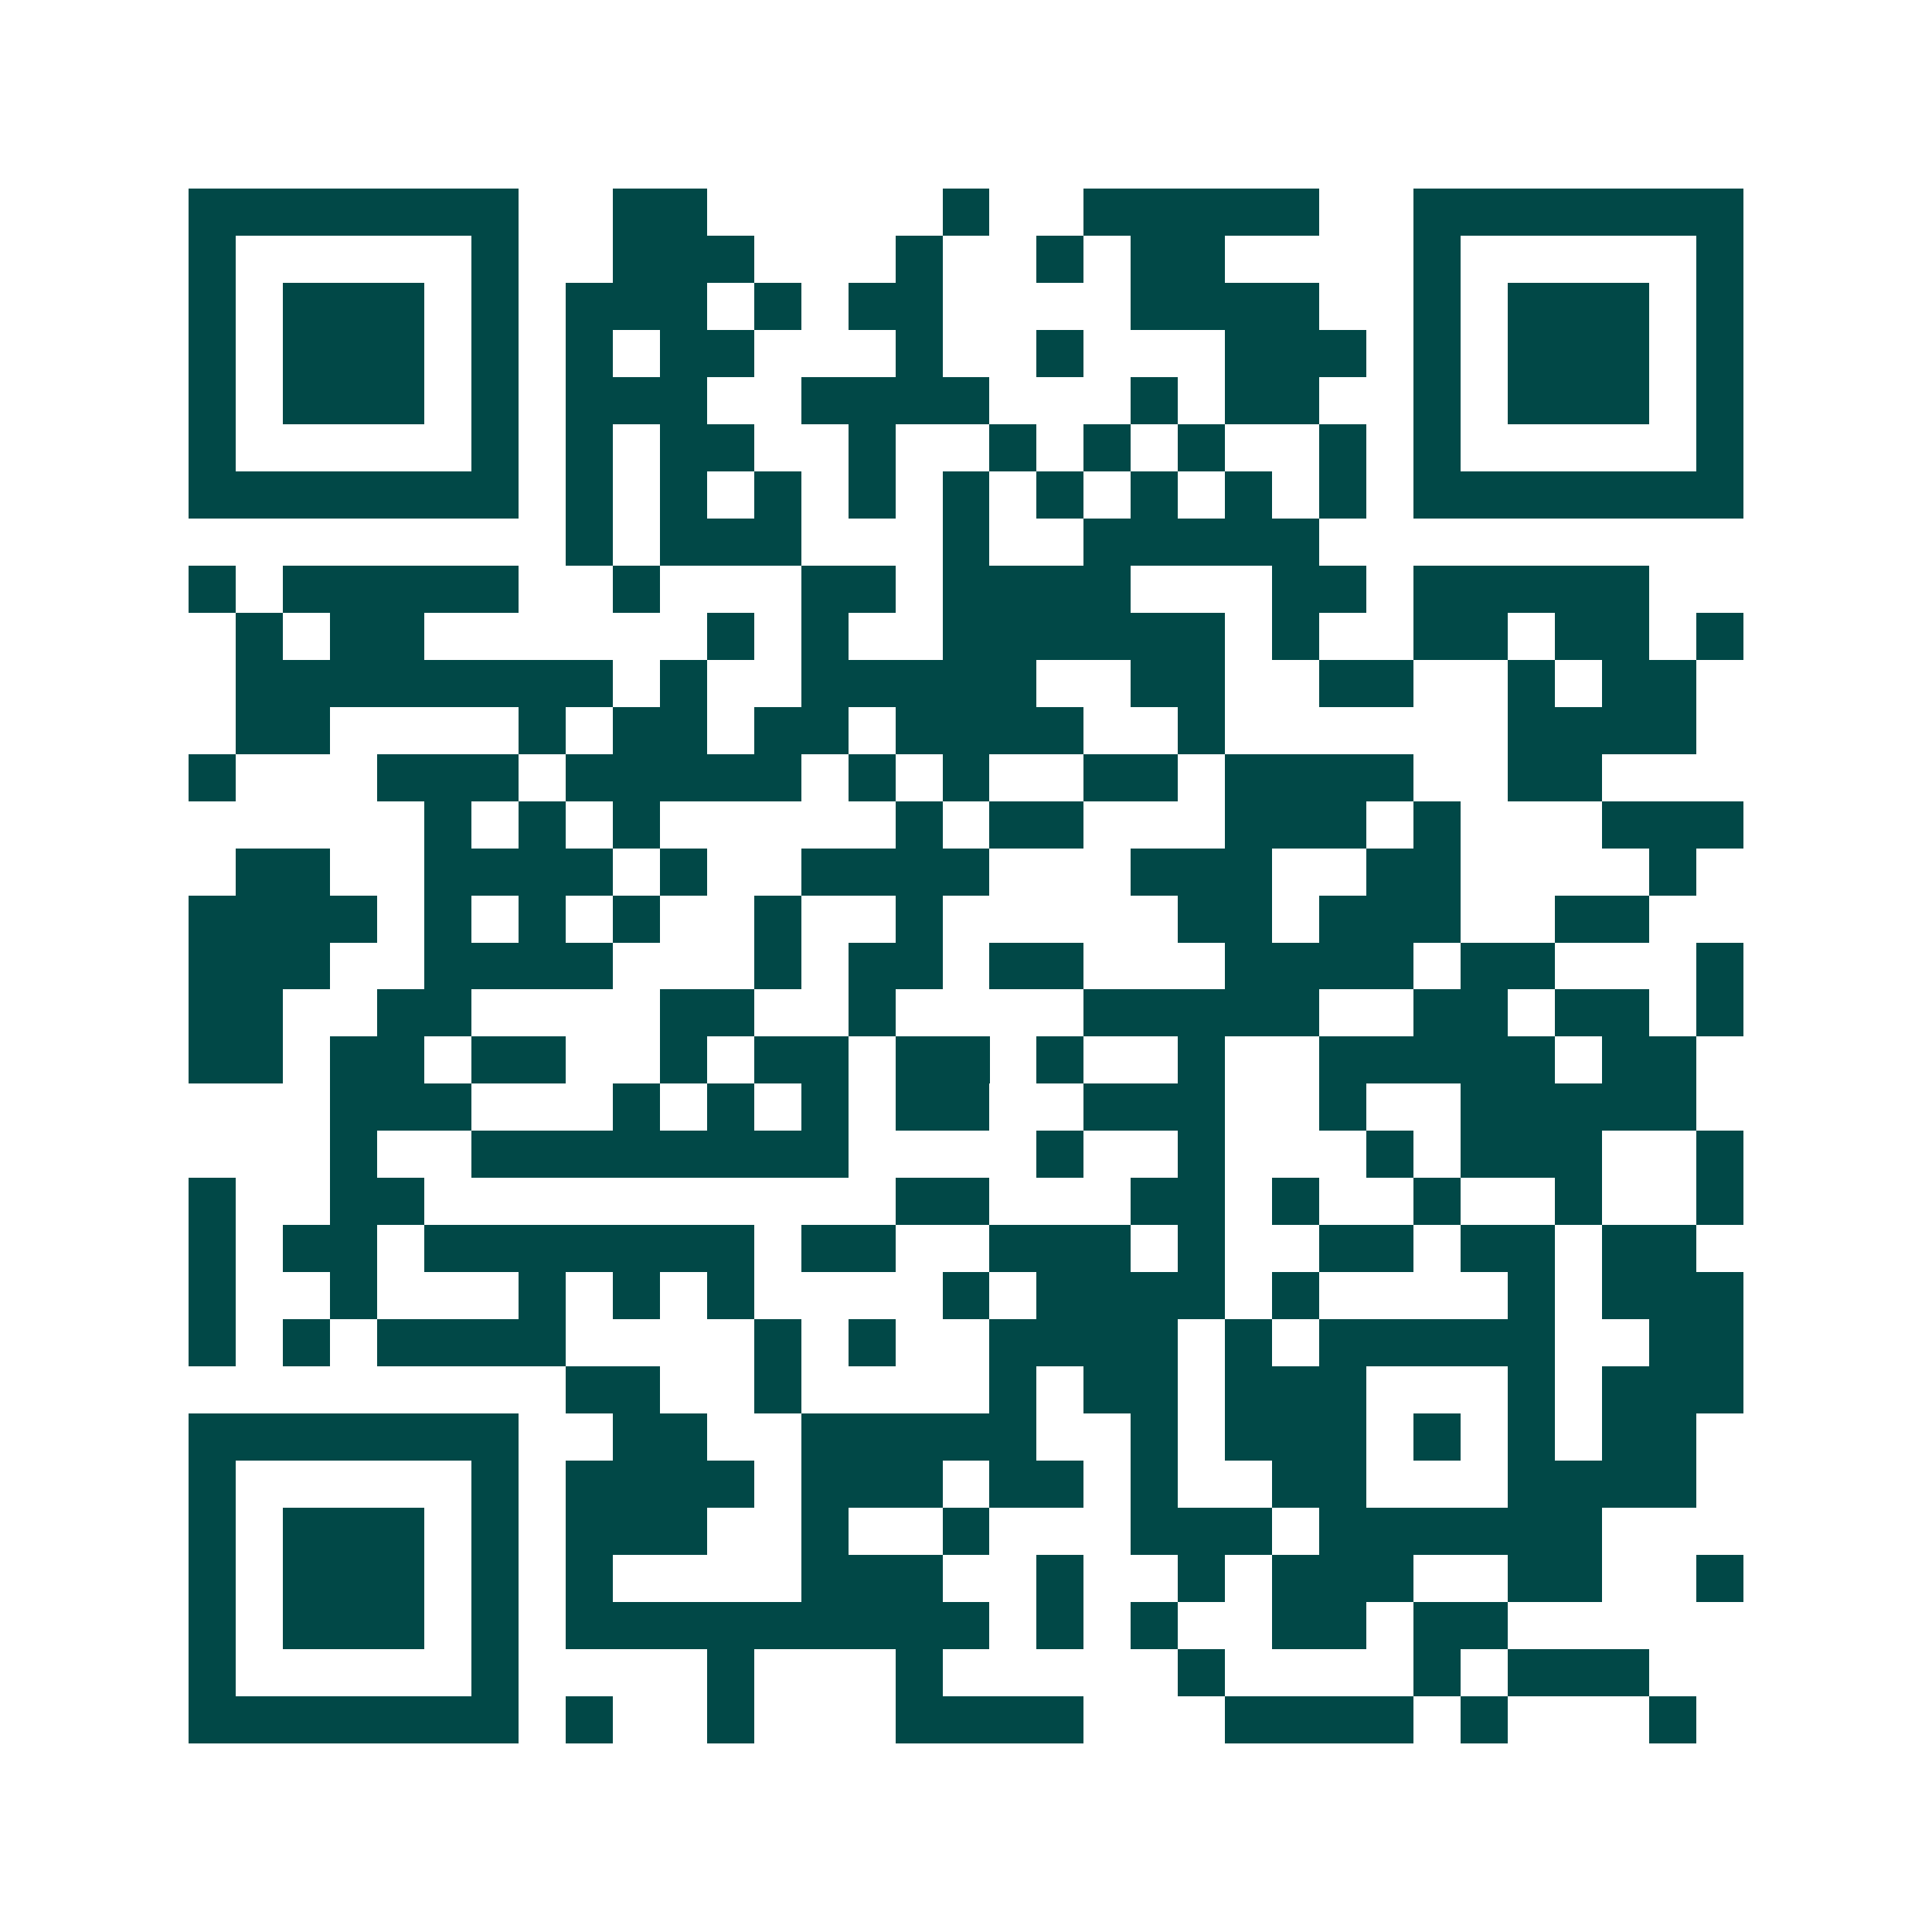 <svg xmlns="http://www.w3.org/2000/svg" width="200" height="200" viewBox="0 0 41 41" shape-rendering="crispEdges"><path fill="#ffffff" d="M0 0h41v41H0z"/><path stroke="#014847" d="M4 4.5h7m2 0h2m5 0h1m2 0h5m2 0h7M4 5.5h1m5 0h1m2 0h3m3 0h1m2 0h1m1 0h2m4 0h1m5 0h1M4 6.5h1m1 0h3m1 0h1m1 0h3m1 0h1m1 0h2m4 0h4m2 0h1m1 0h3m1 0h1M4 7.5h1m1 0h3m1 0h1m1 0h1m1 0h2m3 0h1m2 0h1m3 0h3m1 0h1m1 0h3m1 0h1M4 8.5h1m1 0h3m1 0h1m1 0h3m2 0h4m3 0h1m1 0h2m2 0h1m1 0h3m1 0h1M4 9.5h1m5 0h1m1 0h1m1 0h2m2 0h1m2 0h1m1 0h1m1 0h1m2 0h1m1 0h1m5 0h1M4 10.5h7m1 0h1m1 0h1m1 0h1m1 0h1m1 0h1m1 0h1m1 0h1m1 0h1m1 0h1m1 0h7M12 11.5h1m1 0h3m3 0h1m2 0h5M4 12.5h1m1 0h5m2 0h1m3 0h2m1 0h4m3 0h2m1 0h5M5 13.5h1m1 0h2m6 0h1m1 0h1m2 0h6m1 0h1m2 0h2m1 0h2m1 0h1M5 14.5h8m1 0h1m2 0h5m2 0h2m2 0h2m2 0h1m1 0h2M5 15.5h2m4 0h1m1 0h2m1 0h2m1 0h4m2 0h1m6 0h4M4 16.5h1m3 0h3m1 0h5m1 0h1m1 0h1m2 0h2m1 0h4m2 0h2M9 17.5h1m1 0h1m1 0h1m5 0h1m1 0h2m3 0h3m1 0h1m3 0h3M5 18.5h2m2 0h4m1 0h1m2 0h4m3 0h3m2 0h2m4 0h1M4 19.5h4m1 0h1m1 0h1m1 0h1m2 0h1m2 0h1m5 0h2m1 0h3m2 0h2M4 20.5h3m2 0h4m3 0h1m1 0h2m1 0h2m3 0h4m1 0h2m3 0h1M4 21.5h2m2 0h2m4 0h2m2 0h1m4 0h5m2 0h2m1 0h2m1 0h1M4 22.5h2m1 0h2m1 0h2m2 0h1m1 0h2m1 0h2m1 0h1m2 0h1m2 0h5m1 0h2M7 23.5h3m3 0h1m1 0h1m1 0h1m1 0h2m2 0h3m2 0h1m2 0h5M7 24.5h1m2 0h8m4 0h1m2 0h1m3 0h1m1 0h3m2 0h1M4 25.5h1m2 0h2m10 0h2m3 0h2m1 0h1m2 0h1m2 0h1m2 0h1M4 26.5h1m1 0h2m1 0h7m1 0h2m2 0h3m1 0h1m2 0h2m1 0h2m1 0h2M4 27.5h1m2 0h1m3 0h1m1 0h1m1 0h1m4 0h1m1 0h4m1 0h1m4 0h1m1 0h3M4 28.5h1m1 0h1m1 0h4m4 0h1m1 0h1m2 0h4m1 0h1m1 0h5m2 0h2M12 29.5h2m2 0h1m4 0h1m1 0h2m1 0h3m3 0h1m1 0h3M4 30.5h7m2 0h2m2 0h5m2 0h1m1 0h3m1 0h1m1 0h1m1 0h2M4 31.5h1m5 0h1m1 0h4m1 0h3m1 0h2m1 0h1m2 0h2m3 0h4M4 32.5h1m1 0h3m1 0h1m1 0h3m2 0h1m2 0h1m3 0h3m1 0h6M4 33.5h1m1 0h3m1 0h1m1 0h1m4 0h3m2 0h1m2 0h1m1 0h3m2 0h2m2 0h1M4 34.5h1m1 0h3m1 0h1m1 0h9m1 0h1m1 0h1m2 0h2m1 0h2M4 35.5h1m5 0h1m4 0h1m3 0h1m5 0h1m4 0h1m1 0h3M4 36.5h7m1 0h1m2 0h1m3 0h4m3 0h4m1 0h1m3 0h1"/></svg>
